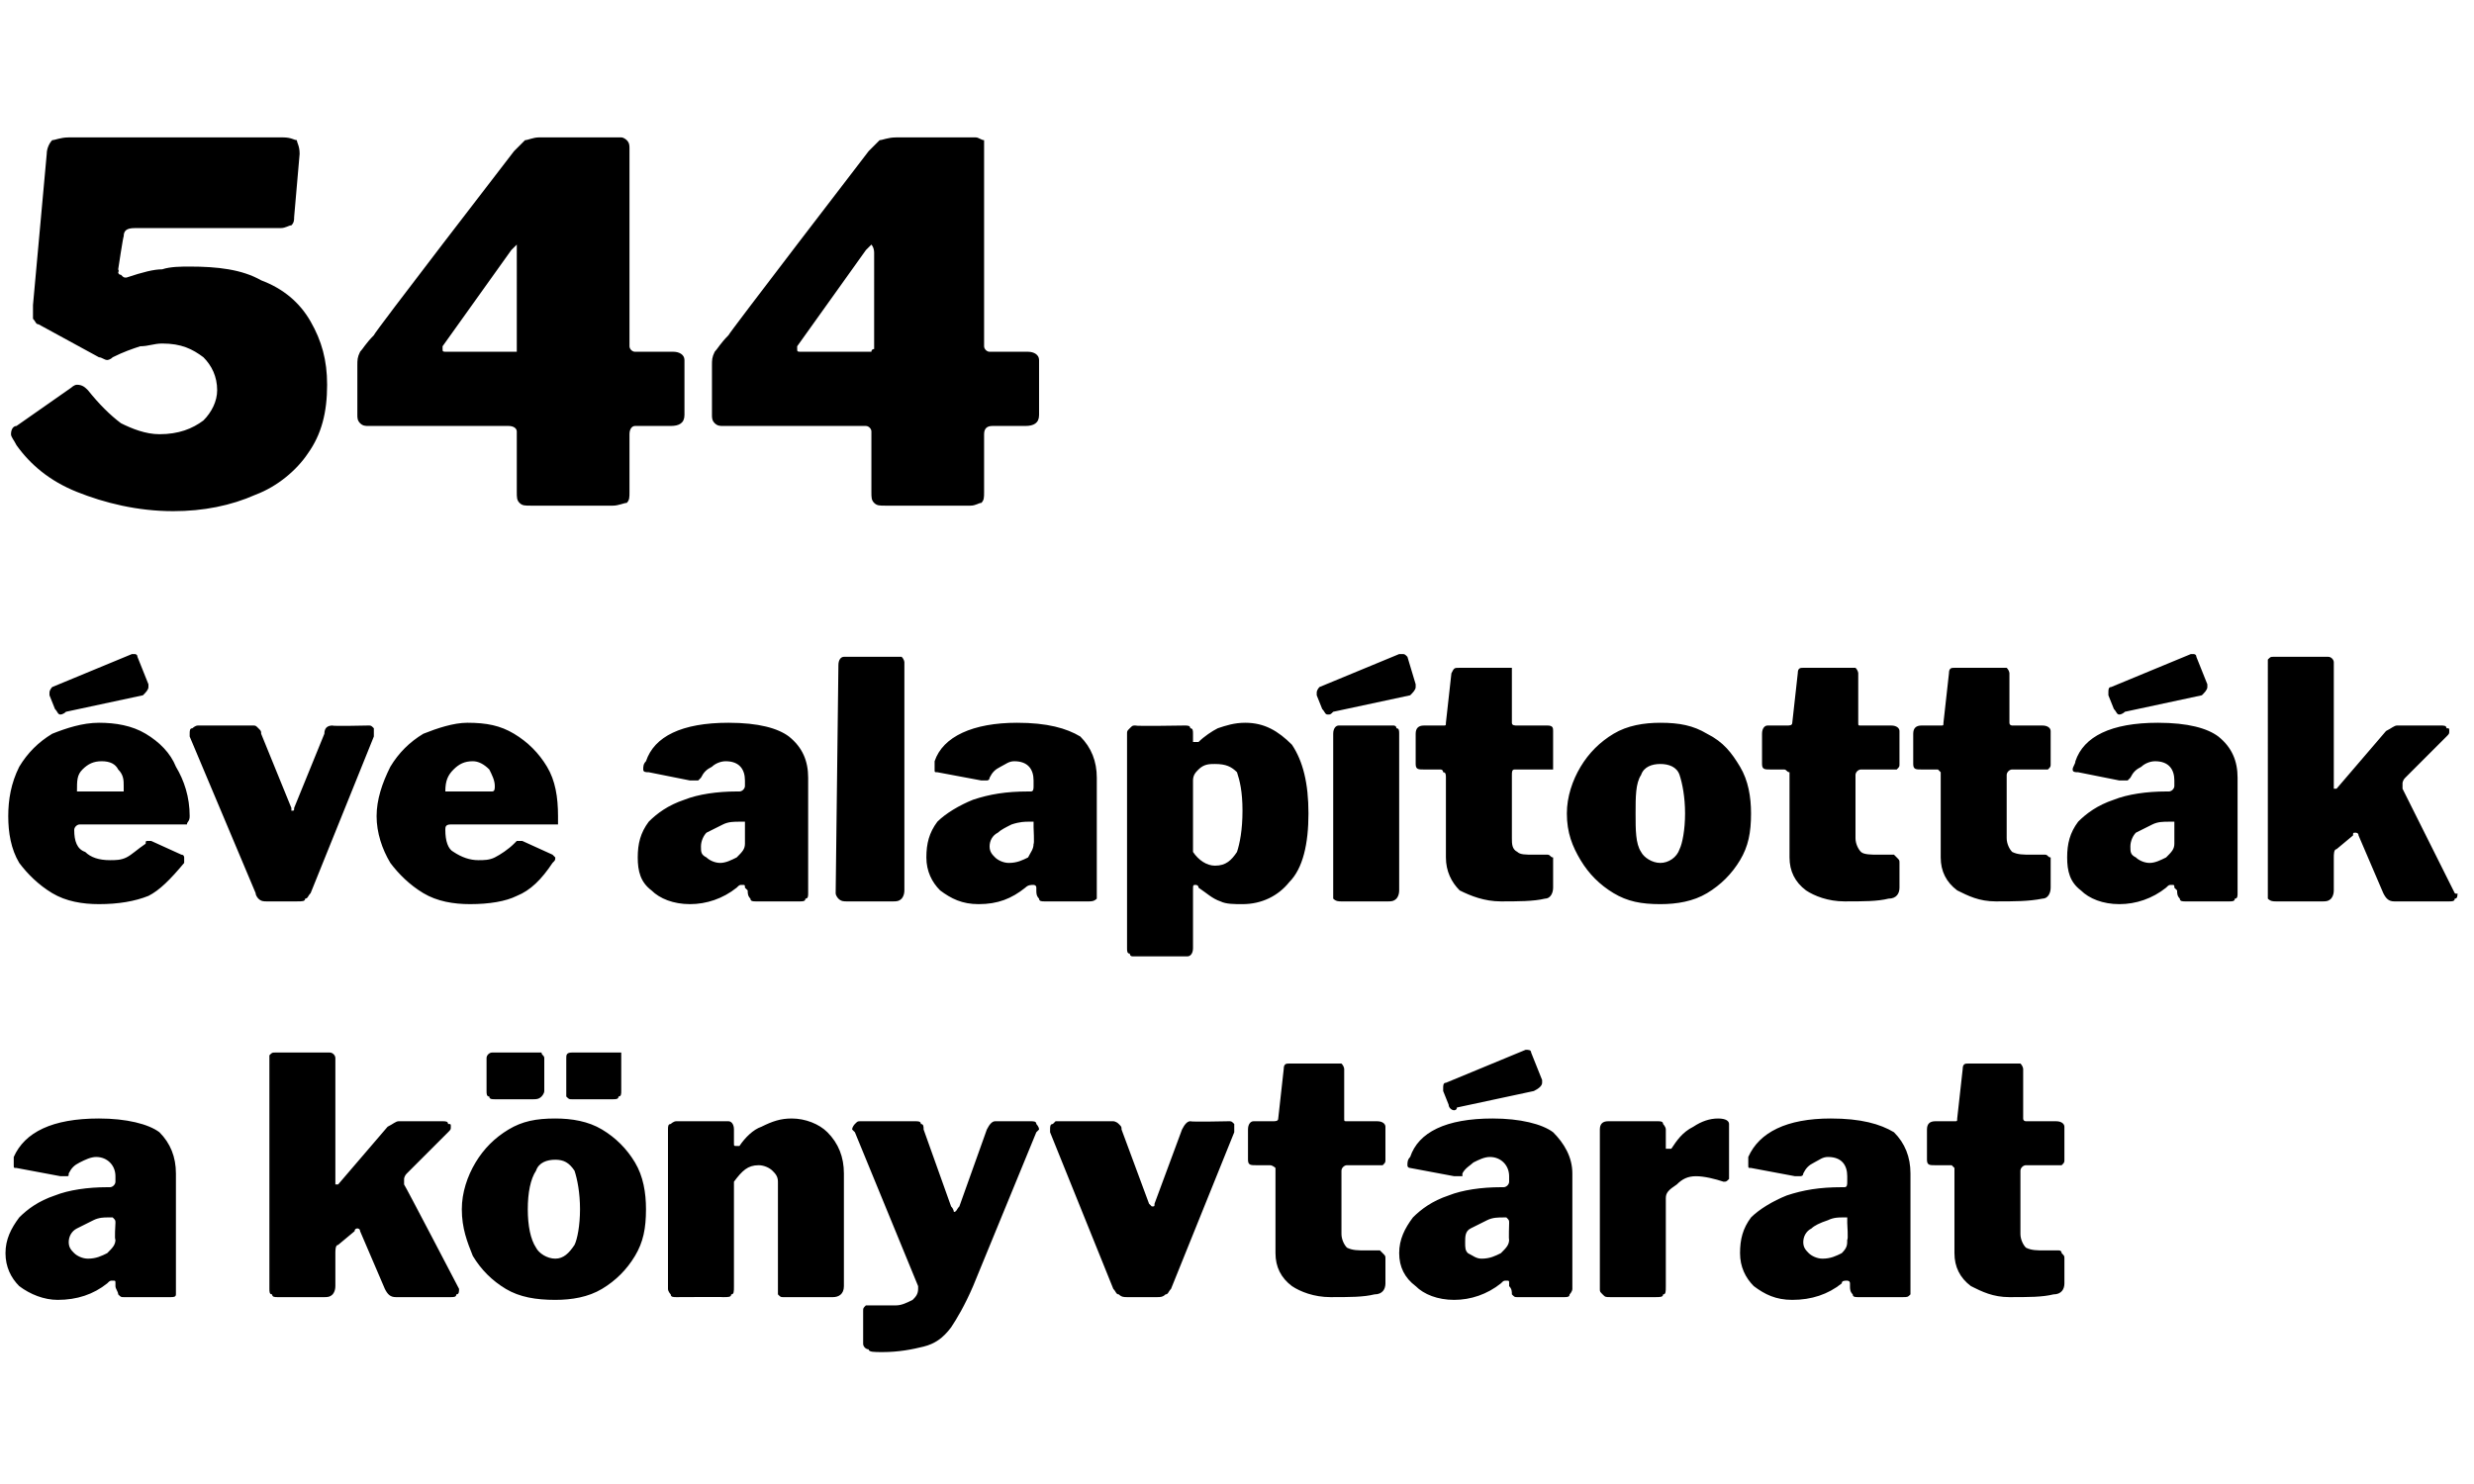 <?xml version="1.0" standalone="no"?><!DOCTYPE svg PUBLIC "-//W3C//DTD SVG 1.1//EN" "http://www.w3.org/Graphics/SVG/1.1/DTD/svg11.dtd"><svg xmlns="http://www.w3.org/2000/svg" version="1.1" width="90px" height="54px" viewBox="0 -1 90 54" style="top:-1px"><desc>544 ve alap tott k a k nyvt rat</desc><defs/><g id="Polygon38154"><path d="m3.9 45.7c-.5.4-1.1.6-1.8.6c-.5 0-1-.2-1.4-.5c-.3-.3-.5-.7-.5-1.2c0-.5.2-.9.5-1.3c.3-.3.7-.6 1.3-.8c.5-.2 1.2-.3 1.9-.3h.1c.1 0 .2-.1.2-.2v-.2c0-.4-.3-.7-.7-.7c-.2 0-.4.1-.6.2c-.2.1-.3.2-.4.4c0 .1 0 .1-.1.1h-.2l-1.6-.3c-.1 0-.1 0-.1-.1v-.3c.4-.9 1.4-1.4 3.1-1.4c1 0 1.8.2 2.2.5c.4.4.6.9.6 1.5v4.4c0 .1-.1.1-.2.1H4.5c-.1 0-.1 0-.2-.1c0-.1-.1-.2-.1-.3v-.1c0-.1 0-.1-.1-.1c-.1 0-.1 0-.2.1zm.3-2.2c0-.1 0-.1-.1-.2h-.2c-.1 0-.3 0-.5.1l-.6.3c-.2.1-.3.3-.3.5c0 .2.1.3.2.4c.1.1.3.2.5.2c.3 0 .5-.1.7-.2c.2-.2.3-.3.3-.5c-.04.04 0-.6 0-.6c0 0-.04 0 0 0zm12.5 2.4c0 .1 0 .2-.1.2c0 .1-.1.1-.2.1h-2c-.2 0-.3-.1-.4-.3l-.9-2.1c0-.1-.1-.1-.1-.1c0 0-.1 0-.1.1l-.6.5c-.1 0-.1.2-.1.3v1.2c0 .2-.1.3-.1.3c-.1.1-.2.1-.3.1h-1.7c-.1 0-.2 0-.2-.1c-.1 0-.1-.1-.1-.2v-8.5c.1-.1.1-.1.2-.1h2c.1 0 .2.1.2.2v4.6h.1l1.8-2.1c.2-.1.3-.2.4-.2h1.6c.1 0 .2 0 .2.1c.1 0 .1 0 .1.1c0 .1 0 .1-.1.2l-1.5 1.5c-.1.1-.1.2-.1.2v.2c.04.04 2 3.8 2 3.8c0 0-.02.05 0 0zm3.5.4c-.7 0-1.3-.1-1.8-.4c-.5-.3-.9-.7-1.2-1.2c-.2-.5-.4-1-.4-1.7c0-.6.2-1.2.5-1.7c.3-.5.7-.9 1.2-1.2c.5-.3 1-.4 1.7-.4c.6 0 1.2.1 1.7.4c.5.3.9.7 1.2 1.2c.3.5.4 1.1.4 1.7c0 .7-.1 1.2-.4 1.7c-.3.5-.7.9-1.2 1.2c-.5.3-1.1.4-1.7.4zm0-1.5c.3 0 .5-.2.7-.5c.1-.2.2-.7.2-1.3c0-.6-.1-1.1-.2-1.4c-.2-.3-.4-.4-.7-.4c-.3 0-.6.1-.7.4c-.2.3-.3.8-.3 1.4c0 .6.1 1.1.3 1.4c.1.2.4.4.7.4zm-.4-6.1c0 .1-.1.2-.1.2c-.1.1-.2.1-.3.1H18c-.1 0-.2 0-.2-.1c-.1 0-.1-.1-.1-.2v-1.2c0-.1.1-.2.2-.2h1.8c0 .1.1.1.1.2v1.2zm2.8 0c0 .1 0 .2-.1.2c0 .1-.1.1-.2.1h-1.5c-.1 0-.1 0-.2-.1v-1.4c0-.1 0-.2.2-.2h1.8v1.4zm2 7.5c-.1 0-.2 0-.2-.1c0 0-.1-.1-.1-.2v-5.8c0-.1 0-.2.1-.2c0 0 .1-.1.2-.1h1.9c.1 0 .2.1.2.3v.5c0 .1 0 .1.1.1h.1c.2-.3.5-.6.8-.7c.4-.2.7-.3 1.1-.3c.5 0 1 .2 1.3.5c.4.4.6.9.6 1.5v4.1c0 .3-.2.4-.4.4h-1.8c-.1 0-.1 0-.2-.1V42c0-.2-.1-.3-.2-.4c-.1-.1-.3-.2-.5-.2c-.4 0-.6.2-.9.6v3.8c0 .2 0 .3-.1.3c0 .1-.1.1-.3.1c.03-.01-1.7 0-1.7 0c0 0 .04-.01 0 0zm7.5 2c-.3 0-.5 0-.5-.1c-.1 0-.2-.1-.2-.2v-1.2c0-.1 0-.1.1-.2h1.1c.2 0 .4-.1.6-.2c.1-.1.2-.2.2-.4v-.1l-2.3-5.6l-.1-.1c0-.1.1-.2.1-.2c.1-.1.1-.1.2-.1h2c.1 0 .2 0 .2.1c.1 0 .1.1.1.2l1 2.8c.1.1.1.2.1.2c.1 0 .1-.1.2-.2l1-2.8c.1-.2.2-.3.3-.3h1.3c.1 0 .2 0 .2.1c0 0 .1.1.1.2l-.1.1l-2.3 5.6c-.3.7-.6 1.2-.8 1.5c-.3.4-.6.6-1 .7c-.4.1-.9.2-1.5.2zm12.6-8.4c.1 0 .1 0 .2.1v.3l-2.3 5.7c-.1.1-.1.2-.2.2c-.1.1-.2.1-.3.1H41c-.1 0-.2 0-.3-.1c-.1 0-.1-.1-.2-.2l-2.3-5.7v-.1c0-.1 0-.2.1-.2l.1-.1h2.1s.1 0 .2.1s.1.1.1.2l1 2.7l.1.1c.1 0 .1 0 .1-.1l1-2.7c.1-.2.2-.3.3-.3c.05.03 1.4 0 1.4 0c0 0-.01.03 0 0zm4.3 1.6c-.1 0-.2.1-.2.2v2.3c0 .2.1.4.2.5c.2.1.4.1.7.1h.5l.1.1c.1.1.1.1.1.2v.9c0 .2-.1.4-.4.4c-.4.1-.9.1-1.6.1c-.6 0-1.1-.2-1.4-.4c-.4-.3-.6-.7-.6-1.2v-3.1s-.1-.1-.2-.1h-.5c-.2 0-.3 0-.3-.2v-1.1c0-.2.1-.3.2-.3h.7c.1 0 .2 0 .2-.1l.2-1.8c0-.2.1-.2.2-.2h1.9c.1.1.1.2.1.2v1.8c0 .1 0 .1.1.1h1.1c.2 0 .3.1.3.2v1.2c0 .1 0 .1-.1.2H49zm5.6 4.3c-.5.4-1.1.6-1.7.6c-.6 0-1.1-.2-1.4-.5c-.4-.3-.6-.7-.6-1.2c0-.5.2-.9.5-1.3c.3-.3.7-.6 1.3-.8c.5-.2 1.2-.3 1.9-.3h.1c.1 0 .2-.1.2-.2v-.2c0-.4-.3-.7-.7-.7c-.2 0-.4.1-.6.2c-.1.1-.3.2-.4.4v.1h-.3l-1.6-.3s-.1 0-.1-.1c0-.1 0-.2.1-.3c.3-.9 1.3-1.4 3-1.4c1 0 1.8.2 2.2.5c.4.4.7.9.7 1.5v4.2c0 .1-.1.2-.1.2c0 .1-.1.1-.2.1h-1.7c-.1 0-.1 0-.2-.1c0-.1 0-.2-.1-.3v-.1c0-.1 0-.1-.1-.1s-.1 0-.2.1zm.3-2.2c0-.1 0-.1-.1-.2h-.1c-.2 0-.4 0-.6.1l-.6.3c-.2.1-.2.3-.2.5c0 .2 0 .3.1.4c.2.1.3.2.5.2c.3 0 .5-.1.7-.2c.2-.2.3-.3.3-.5c-.02.04 0-.6 0-.6c0 0-.02 0 0 0zm1.2-5.2v.1c0 .1-.1.2-.3.3l-2.8.6c0 .1-.1.1-.1.1c-.1 0-.2-.1-.2-.2l-.2-.5v-.1c0-.1 0-.2.1-.2l2.9-1.2c.1 0 .2 0 .2.1l.4 1zm2.5 7.9c-.2 0-.2 0-.3-.1s-.1-.1-.1-.2v-5.8c0-.2.1-.3.3-.3h1.8c.1 0 .2 0 .2.1c0 0 .1.1.1.2v.7h.2c.2-.3.4-.6.8-.8c.3-.2.6-.3.9-.3c.3 0 .4.1.4.2v2c-.1.1-.1.1-.2.1c-.3-.1-.7-.2-1-.2c-.3 0-.5.1-.7.3c-.3.2-.4.3-.4.5v3.2c0 .2 0 .3-.1.3c0 .1-.1.1-.3.1h-1.6s-.05-.01 0 0zm8.4-.5c-.5.4-1.1.6-1.8.6c-.6 0-1-.2-1.4-.5c-.3-.3-.5-.7-.5-1.2c0-.5.1-.9.4-1.3c.3-.3.8-.6 1.3-.8c.6-.2 1.2-.3 2-.3h.1c.1 0 .1-.1.1-.2v-.2c0-.4-.2-.7-.7-.7c-.2 0-.3.1-.5.2c-.2.1-.3.2-.4.4c0 .1-.1.1-.1.1h-.2l-1.6-.3c-.1 0-.1 0-.1-.1v-.3c.4-.9 1.4-1.4 3-1.4c1.1 0 1.8.2 2.3.5c.4.4.6.9.6 1.5v4.4c-.1.1-.1.1-.3.1h-1.6c-.1 0-.2 0-.2-.1c-.1-.1-.1-.2-.1-.3v-.1c0-.1-.1-.1-.1-.1c-.1 0-.2 0-.2.1zm.2-2.2v-.2h-.2c-.1 0-.3 0-.5.1c-.3.1-.5.2-.6.3c-.2.1-.3.3-.3.5c0 .2.1.3.2.4c.1.1.3.2.5.2c.3 0 .5-.1.7-.2c.2-.2.2-.3.2-.5c.04.04 0-.6 0-.6c0 0 .04 0 0 0zm6.5-2.1c-.1 0-.2.1-.2.2v2.3c0 .2.1.4.2.5c.2.1.4.1.7.1h.5c.1 0 .1.1.1.1c.1.1.1.1.1.2v.9c0 .2-.1.4-.4.4c-.4.1-.9.1-1.6.1c-.6 0-1-.2-1.4-.4c-.4-.3-.6-.7-.6-1.2v-3.1l-.1-.1h-.6c-.2 0-.3 0-.3-.2v-1.1c0-.2.1-.3.3-.3h.7c.1 0 .1 0 .1-.1l.2-1.8c0-.2.1-.2.2-.2h1.9c.1.1.1.2.1.2v1.8c0 .1.1.1.1.1h1.1c.2 0 .3.1.3.2v1.2c0 .1 0 .1-.1.2h-1.3z" stroke="none" fill="#000"/></g><g id="Polygon38153"><path d="m2.7 29.2c0 .4.1.7.4.8c.2.2.5.3.9.3c.2 0 .4 0 .6-.1c.2-.1.4-.3.7-.5c0-.1 0-.1.1-.1h.1l1.1.5c.1 0 .1.1.1.1v.2c-.5.6-.9 1-1.3 1.2c-.5.2-1.1.3-1.8.3c-.6 0-1.2-.1-1.7-.4c-.5-.3-.9-.7-1.2-1.1c-.3-.5-.4-1.1-.4-1.7c0-.6.1-1.2.4-1.8c.3-.5.7-.9 1.2-1.2c.5-.2 1.1-.4 1.7-.4c.6 0 1.2.1 1.7.4c.5.3.9.7 1.1 1.2c.3.5.5 1.1.5 1.8c0 .2-.1.2-.1.3H2.9c-.1 0-.2.1-.2.2zm1.6-1.4h.2v-.2c0-.2 0-.4-.2-.6c-.1-.2-.3-.3-.6-.3c-.3 0-.5.1-.7.3c-.2.2-.2.4-.2.8h1.5zm1.1-3.9v.1c0 .1-.1.2-.2.3l-2.8.6c-.1.1-.2.1-.2.1c-.1 0-.1-.1-.2-.2l-.2-.5v-.1c0-.1.1-.2.1-.2l2.9-1.2h.1s.1 0 .1.1l.4 1zm8 1.5c.1 0 .1 0 .2.1v.3l-2.3 5.7c-.1.1-.1.2-.2.2c0 .1-.1.1-.3.1H9.7c-.1 0-.2 0-.3-.1c0 0-.1-.1-.1-.2l-2.4-5.7v-.1c0-.1 0-.2.1-.2c0 0 .1-.1.2-.1h2c.1 0 .1 0 .2.1s.1.1.1.2l1.1 2.7v.1c.1 0 .1 0 .1-.1l1.1-2.7c0-.2.1-.3.3-.3c-.03.03 1.3 0 1.3 0c0 0 .02.03 0 0zm2.8 3.8c0 .4.1.7.3.8c.3.2.6.3.9.3c.2 0 .4 0 .6-.1c.2-.1.5-.3.7-.5l.1-.1h.2l1.1.5l.1.1c0 .1 0 .1-.1.2c-.4.6-.8 1-1.3 1.2c-.4.2-1 .3-1.7.3c-.6 0-1.2-.1-1.7-.4c-.5-.3-.9-.7-1.2-1.1c-.3-.5-.5-1.1-.5-1.7c0-.6.2-1.2.5-1.8c.3-.5.7-.9 1.2-1.2c.5-.2 1.1-.4 1.6-.4c.7 0 1.2.1 1.7.4c.5.3.9.7 1.2 1.2c.3.5.4 1.1.4 1.8v.3h-3.9c-.2 0-.2.1-.2.2zm1.6-1.4h.1c.1 0 .1-.1.1-.2c0-.2-.1-.4-.2-.6c-.2-.2-.4-.3-.6-.3c-.3 0-.5.1-.7.3c-.2.2-.3.4-.3.8h1.6zm9 3.5c-.5.4-1.1.6-1.7.6c-.6 0-1.1-.2-1.4-.5c-.4-.3-.5-.7-.5-1.2c0-.5.1-.9.4-1.3c.3-.3.7-.6 1.3-.8c.5-.2 1.2-.3 1.9-.3h.1c.1 0 .2-.1.2-.2v-.2c0-.4-.2-.7-.7-.7c-.2 0-.4.1-.5.2c-.2.1-.3.2-.4.4l-.1.1h-.3l-1.5-.3c-.1 0-.2 0-.2-.1c0-.1 0-.2.1-.3c.3-.9 1.3-1.4 3-1.4c1.1 0 1.8.2 2.2.5c.5.4.7.9.7 1.5v4.2c0 .1 0 .2-.1.2c0 .1-.1.1-.2.1h-1.6c-.1 0-.2 0-.2-.1c-.1-.1-.1-.2-.1-.3l-.1-.1c0-.1 0-.1-.1-.1s-.1 0-.2.1zm.3-2.2v-.2h-.2c-.2 0-.4 0-.6.1l-.6.3c-.1.1-.2.3-.2.5c0 .2 0 .3.2.4c.1.1.3.2.5.2c.2 0 .4-.1.6-.2c.2-.2.3-.3.3-.5v-.6zm5.8 2.3c0 .2-.1.3-.1.3c-.1.1-.2.1-.3.1h-1.7c-.1 0-.2 0-.3-.1c0 0-.1-.1-.1-.2l.1-8.3c0-.2.1-.3.2-.3h2.1c.1.1.1.2.1.2v8.3zm4.4-.1c-.5.4-1 .6-1.7.6c-.6 0-1-.2-1.4-.5c-.3-.3-.5-.7-.5-1.2c0-.5.1-.9.4-1.3c.3-.3.8-.6 1.3-.8c.6-.2 1.2-.3 2-.3h.1c.1 0 .1-.1.1-.2v-.2c0-.4-.2-.7-.7-.7c-.2 0-.3.1-.5.2c-.2.1-.3.2-.4.4c0 .1-.1.1-.1.1h-.2l-1.6-.3c-.1 0-.1 0-.1-.1v-.3c.3-.9 1.4-1.4 3-1.4c1.1 0 1.8.2 2.3.5c.4.4.6.9.6 1.5v4.4c-.1.1-.2.1-.3.1H38c-.1 0-.2 0-.2-.1c-.1-.1-.1-.2-.1-.3v-.1c0-.1-.1-.1-.1-.1c-.1 0-.2 0-.3.1zm.3-2.2v-.2h-.2c-.1 0-.3 0-.6.1c-.2.1-.4.2-.5.3c-.2.1-.3.3-.3.5c0 .2.1.3.2.4c.1.1.3.2.5.2c.3 0 .5-.1.7-.2c.1-.2.2-.3.2-.5c.03.04 0-.6 0-.6c0 0 .03 0 0 0zm5.5-3.7c.1 0 .2 0 .2.1c.1 0 .1.1.1.2v.3h.2c.2-.2.5-.4.7-.5c.3-.1.6-.2 1-.2c.7 0 1.2.3 1.7.8c.4.6.6 1.4.6 2.5c0 1.1-.2 2-.7 2.5c-.4.5-1 .8-1.7.8c-.3 0-.6 0-.8-.1c-.3-.1-.5-.3-.8-.5c0-.1-.1-.1-.1-.1c-.1 0-.1 0-.1.2v2.1c0 .2-.1.3-.2.3h-2c-.1 0-.1-.1-.1-.1c-.1 0-.1-.1-.1-.2v-7.8c0-.1 0-.1.1-.2s.1-.1.2-.1c.02.03 1.8 0 1.8 0c0 0-.01.03 0 0zm.3 4.6c.2.3.5.5.8.5c.4 0 .6-.2.8-.5c.1-.3.2-.8.2-1.5c0-.7-.1-1.1-.2-1.4c-.2-.2-.4-.3-.8-.3c-.2 0-.4 0-.6.2c-.1.1-.2.2-.2.4v2.6s-.01-.02 0 0zm7.5 1.4c0 .2-.1.3-.1.3c-.1.1-.2.1-.3.1h-1.7c-.1 0-.2 0-.3-.1v-6c0-.2.1-.3.2-.3h2s.1 0 .1.1c.1 0 .1.1.1.2v5.7zm.6-7.5v.1c0 .1-.1.2-.2.3l-2.8.6c-.1.1-.1.1-.2.1c-.1 0-.1-.1-.2-.2l-.2-.5v-.1c0-.1.1-.2.1-.2l2.9-1.2h.1c.1 0 .1 0 .2.1l.3 1zm3.6 3.1c-.1 0-.1.1-.1.2v2.3c0 .2 0 .4.2.5c.1.1.3.1.6.1h.5c.1 0 .1.1.2.1v1.1c0 .2-.1.4-.3.4c-.4.1-1 .1-1.6.1c-.6 0-1.1-.2-1.5-.4c-.3-.3-.5-.7-.5-1.2v-2.9c0-.1 0-.2-.1-.2c0 0 0-.1-.1-.1h-.6c-.2 0-.3 0-.3-.2v-1.1c0-.2.1-.3.3-.3h.7c.1 0 .1 0 .1-.1l.2-1.8c.1-.2.1-.2.3-.2h1.9v2c0 .1.1.1.2.1h1.1c.2 0 .2.1.2.2v1.4h-1.4zm5.3 4.9c-.7 0-1.2-.1-1.7-.4c-.5-.3-.9-.7-1.2-1.2c-.3-.5-.5-1-.5-1.7c0-.6.2-1.2.5-1.7c.3-.5.7-.9 1.2-1.2c.5-.3 1.1-.4 1.7-.4c.7 0 1.2.1 1.7.4c.6.3.9.7 1.2 1.2c.3.5.4 1.1.4 1.7c0 .7-.1 1.2-.4 1.7c-.3.5-.7.9-1.2 1.2c-.5.3-1.1.4-1.7.4zm0-1.5c.3 0 .6-.2.7-.5c.1-.2.2-.7.2-1.3c0-.6-.1-1.1-.2-1.4c-.1-.3-.4-.4-.7-.4c-.3 0-.6.1-.7.4c-.2.3-.2.8-.2 1.4c0 .6 0 1.1.2 1.4c.1.2.4.4.7.4zm7.3-3.4c-.1 0-.2.1-.2.2v2.3c0 .2.1.4.2.5c.1.1.4.1.6.1h.6l.1.1c.1.1.1.1.1.2v.9c0 .2-.1.4-.4.4c-.4.1-.9.1-1.6.1c-.6 0-1.1-.2-1.4-.4c-.4-.3-.6-.7-.6-1.2v-3.1c-.1 0-.1-.1-.2-.1h-.5c-.2 0-.3 0-.3-.2v-1.1c0-.2.1-.3.2-.3h.7c.1 0 .2 0 .2-.1l.2-1.8c0-.2.1-.2.2-.2h1.9c.1.1.1.2.1.2v1.8c0 .1 0 .1.1.1h1.1c.2 0 .3.1.3.2v1.2c0 .1 0 .1-.1.2h-1.3zm5.5 0c-.1 0-.2.1-.2.2v2.3c0 .2.1.4.2.5c.2.1.4.1.7.1h.5c.1 0 .1.1.2.1v1.1c0 .2-.1.4-.3.4c-.5.1-1 .1-1.7.1c-.6 0-1-.2-1.4-.4c-.4-.3-.6-.7-.6-1.2v-3.1l-.1-.1h-.6c-.2 0-.3 0-.3-.2v-1.1c0-.2.1-.3.3-.3h.7c.1 0 .1 0 .1-.1l.2-1.8c0-.2.1-.2.2-.2h1.9c.1.1.1.2.1.2v1.8c0 .1.1.1.1.1h1.1c.2 0 .3.1.3.2v1.2c0 .1 0 .1-.1.2h-1.3zm5.6 4.3c-.5.4-1.1.6-1.7.6c-.6 0-1.1-.2-1.4-.5c-.4-.3-.5-.7-.5-1.2c0-.5.1-.9.4-1.3c.3-.3.7-.6 1.3-.8c.5-.2 1.2-.3 1.9-.3h.1c.1 0 .2-.1.2-.2v-.2c0-.4-.2-.7-.7-.7c-.2 0-.4.1-.5.2c-.2.1-.3.2-.4.4l-.1.1h-.3l-1.5-.3c-.1 0-.2 0-.2-.1c0-.1.1-.2.1-.3c.3-.9 1.3-1.4 3-1.4c1.1 0 1.8.2 2.2.5c.5.4.7.9.7 1.5v4.2c0 .1 0 .2-.1.2c0 .1-.1.1-.2.1h-1.6c-.1 0-.2 0-.2-.1c-.1-.1-.1-.2-.1-.3l-.1-.1c0-.1 0-.1-.1-.1s-.1 0-.2.1zm.3-2.2v-.2h-.2c-.2 0-.4 0-.6.1l-.6.3c-.1.1-.2.3-.2.5c0 .2 0 .3.2.4c.1.1.3.2.5.2c.2 0 .4-.1.6-.2c.2-.2.3-.3.3-.5v-.6s.01 0 0 0zm1.2-5.2v.1c0 .1-.1.2-.2.3l-2.8.6c-.1.1-.2.1-.2.1c-.1 0-.1-.1-.2-.2l-.2-.5v-.1c0-.1 0-.2.1-.2l2.9-1.2h.1s.1 0 .1.1l.4 1zm9.1 7.6c0 .1 0 .2-.1.2c0 .1-.1.1-.2.1h-2c-.2 0-.3-.1-.4-.3l-.9-2.1c0-.1-.1-.1-.1-.1c-.1 0-.1 0-.1.1l-.6.5c-.1 0-.1.2-.1.3v1.2c0 .2-.1.3-.1.3c-.1.1-.2.1-.3.1h-1.7c-.1 0-.2 0-.3-.1V23c.1-.1.1-.1.2-.1h2c.1 0 .2.1.2.2v4.6h.1l1.8-2.1c.2-.1.3-.2.4-.2h1.6c.1 0 .2 0 .2.1c.1 0 .1 0 .1.1c0 .1 0 .1-.1.2l-1.5 1.5c-.1.1-.1.2-.1.2v.2l1.9 3.8s.07.05.1 0z" stroke="none" fill="#000"/></g><g id="Polygon38152"><path d="m10.3 4c.3 0 .4.1.5.1c0 .1.1.2.1.5l-.2 2.3c0 .1 0 .2-.1.3c-.1 0-.2.1-.4.1H4.9c-.3 0-.4.1-.4.3c-.02 0-.2 1.2-.2 1.2c0 0 .04.07 0 .1c0 .1.1.1.1.1c.1.1.1.1.2.1c.6-.2 1-.3 1.3-.3c.3-.1.7-.1 1-.1c1 0 1.9.1 2.6.5c.8.3 1.4.8 1.8 1.5c.4.7.6 1.4.6 2.3c0 1-.2 1.8-.7 2.5c-.4.6-1.1 1.2-1.9 1.5c-.9.4-1.9.6-3 .6c-1.3 0-2.5-.3-3.5-.7c-1-.4-1.7-1-2.2-1.7c-.1-.2-.2-.3-.2-.4c0-.2.1-.3.2-.3l2-1.4s.1-.1.2-.1c.2 0 .3.1.4.2c.4.5.8.9 1.2 1.2c.4.2.9.4 1.4.4c.7 0 1.2-.2 1.6-.5c.3-.3.5-.7.5-1.1c0-.5-.2-.9-.5-1.2c-.4-.3-.8-.5-1.5-.5c-.3 0-.5.1-.8.1c-.3.1-.6.2-1 .4c-.1.1-.2.1-.2.1c-.1 0-.2-.1-.3-.1l-2.2-1.2c-.1 0-.1-.1-.2-.2v-.5l.5-5.5c0-.2.1-.4.2-.5c.1 0 .3-.1.6-.1h7.8zm8.4.5l.4-.4c.1 0 .3-.1.5-.1h3c.1 0 .2.1.2.1c.1.1.1.2.1.3v7.2c0 .1.1.2.2.2h1.4c.2 0 .4.1.4.3v2c0 .3-.2.4-.5.4h-1.3c-.1 0-.2.1-.2.3v2.1c0 .2 0 .3-.1.4c-.1 0-.3.1-.5.1h-3c-.2 0-.3 0-.4-.1c-.1-.1-.1-.2-.1-.4v-2.2c0-.1-.1-.2-.3-.2h-5.1c-.1 0-.2 0-.3-.1c-.1-.1-.1-.2-.1-.3v-1.8c0-.2 0-.3.1-.5c.1-.1.2-.3.5-.6c-.05-.02 5.1-6.7 5.1-6.7c0 0 .02-.02 0 0zm0 7.3h.1V7.9l-.2.2l-2.5 3.5v.1c0 .1 0 .1.2.1h2.4zm12.9-7.3l.4-.4c.1 0 .3-.1.6-.1h2.9c.1 0 .2.1.3.1v7.5c0 .1.1.2.2.2h1.4c.2 0 .4.1.4.3v2c0 .3-.2.4-.5.4h-1.2c-.2 0-.3.1-.3.3v2.1c0 .2 0 .3-.1.4c-.1 0-.2.1-.4.1h-3.1c-.2 0-.3 0-.4-.1c-.1-.1-.1-.2-.1-.4v-2.2c0-.1-.1-.2-.2-.2h-5.2c-.1 0-.2 0-.3-.1c-.1-.1-.1-.2-.1-.3v-1.8c0-.2 0-.3.1-.5c.1-.1.2-.3.5-.6c-.03-.02 5.1-6.7 5.1-6.7c0 0 .04-.02 0 0zm0 7.3h.1c0-.1.1-.1.1-.1V8.2c0-.2-.1-.3-.1-.3l-.2.2l-2.5 3.5v.1c0 .1 0 .1.2.1h2.4z" stroke="none" fill="#000"/></g></svg>